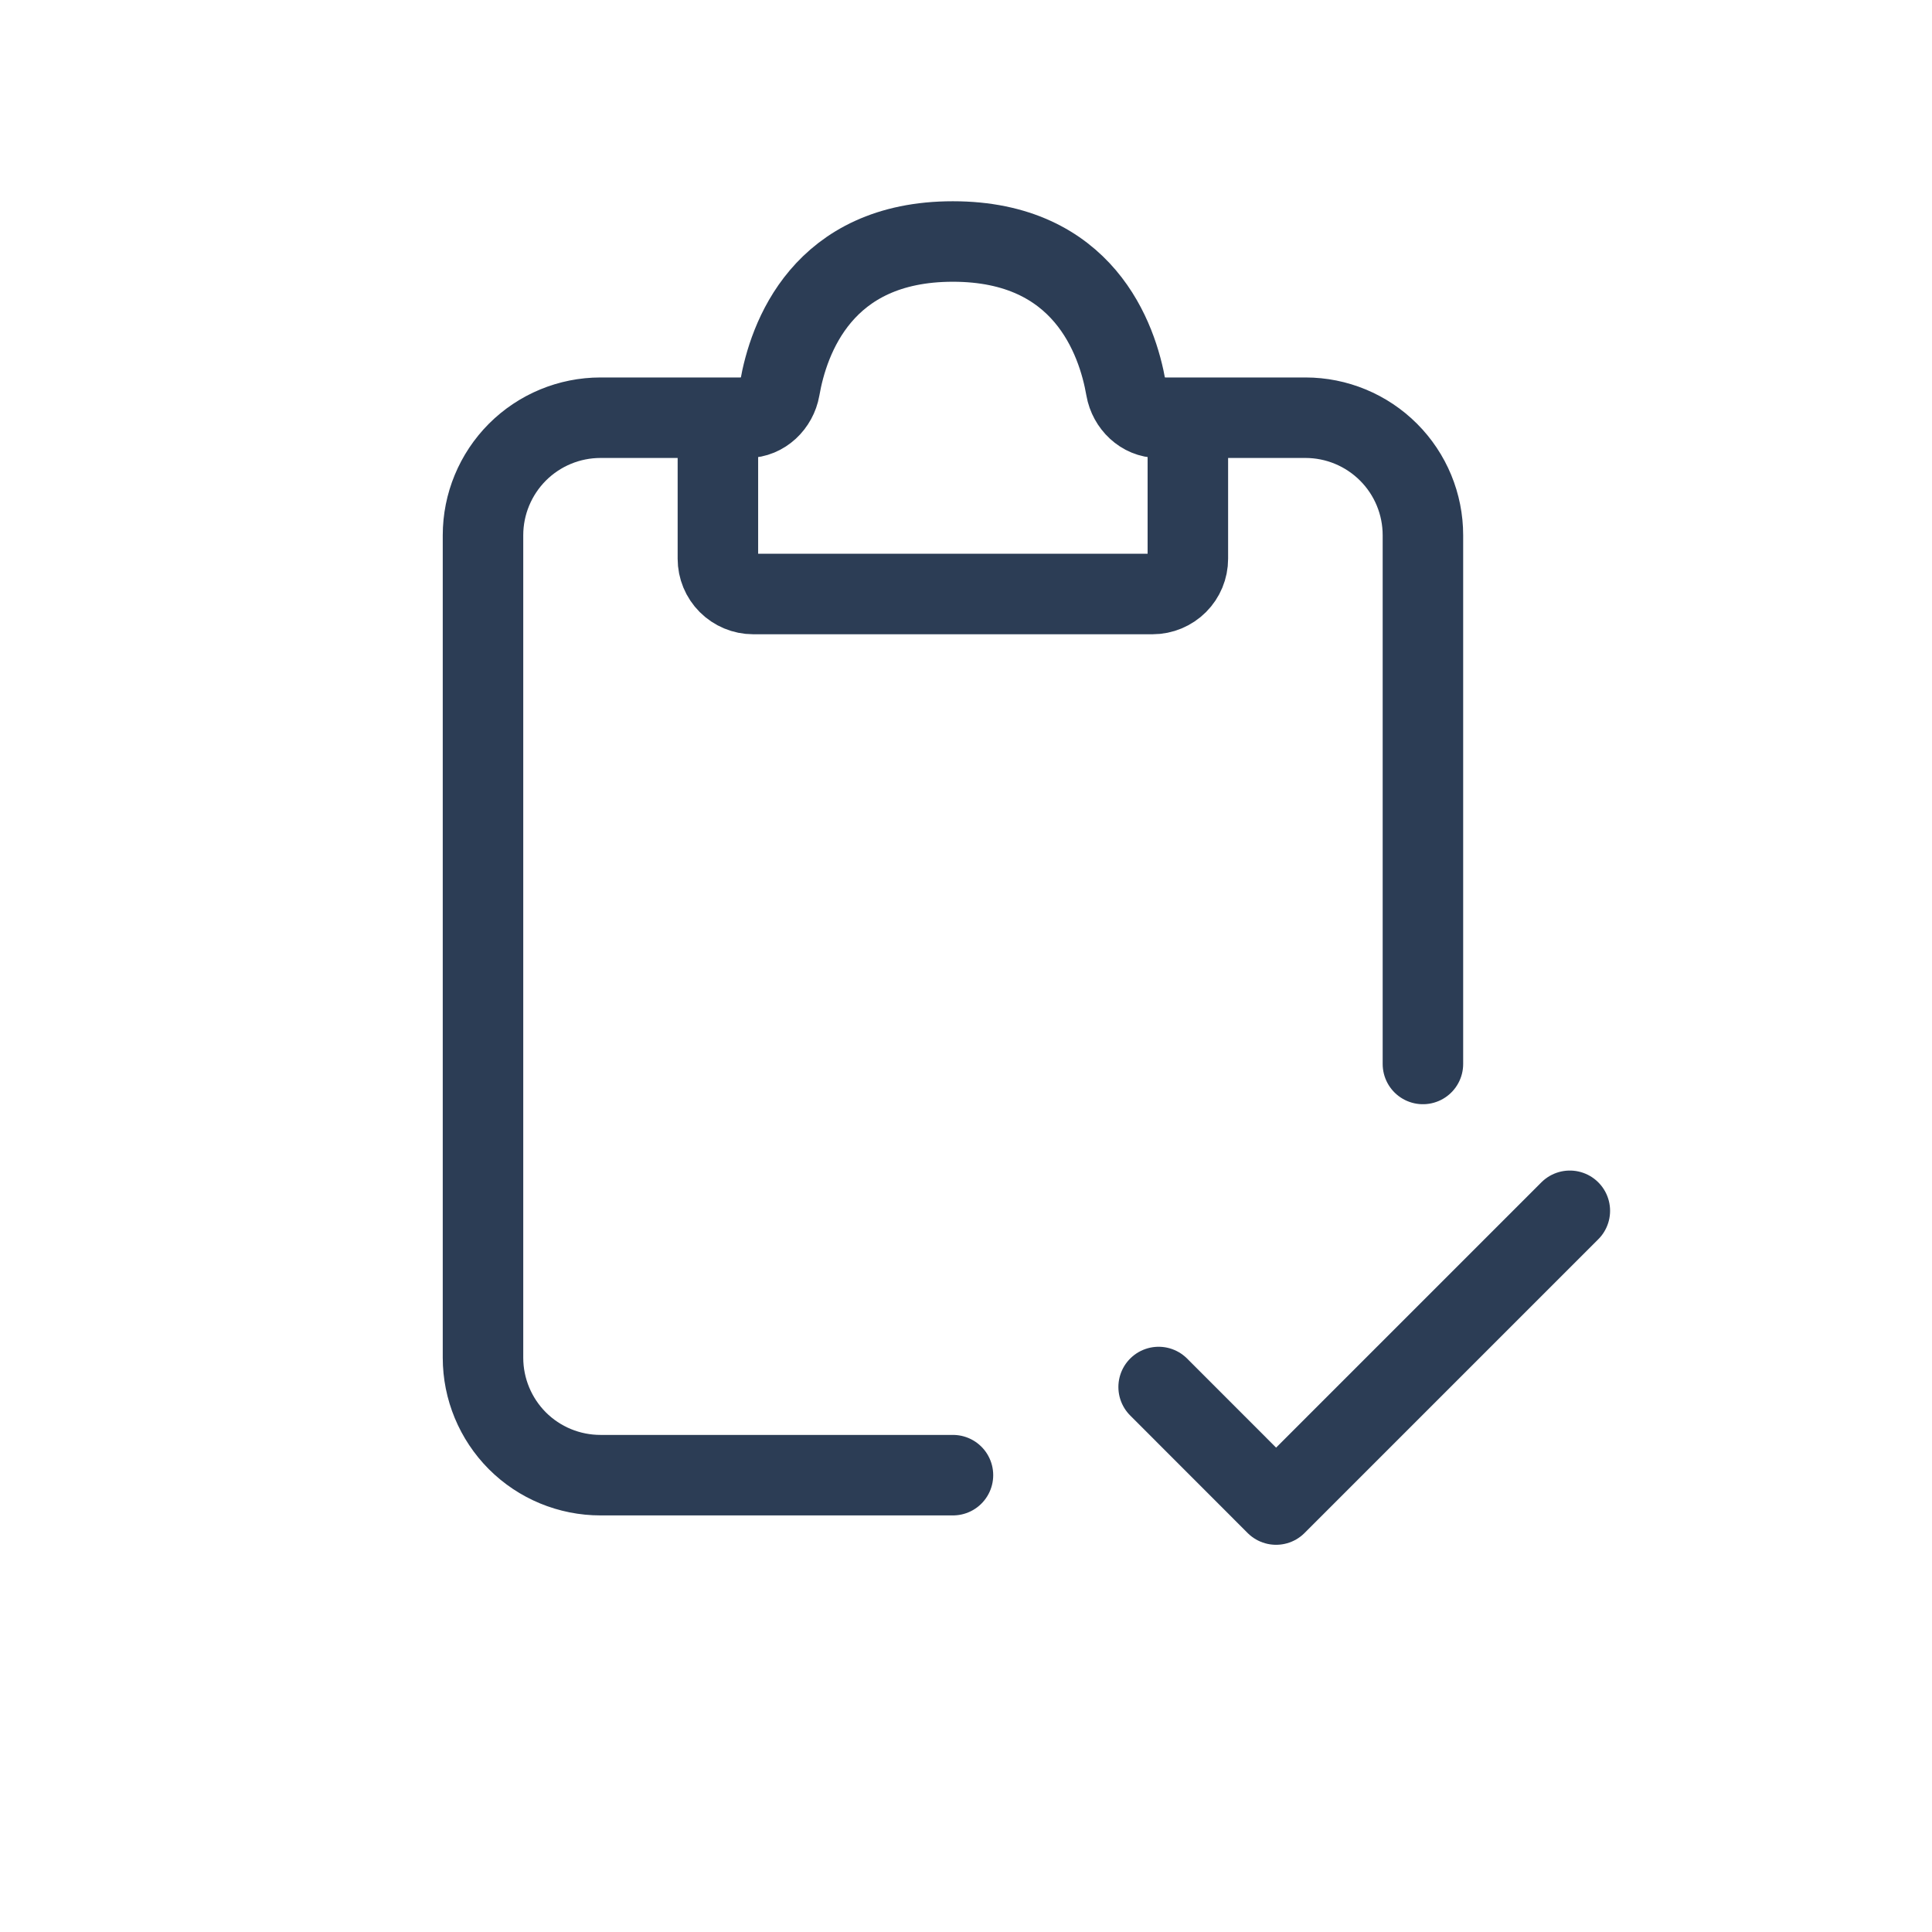 <svg width="24" height="24" viewBox="0 0 24 24" fill="none" xmlns="http://www.w3.org/2000/svg">
<path d="M9.284 5.189H7.46C7.072 5.189 6.701 5.343 6.427 5.617C6.154 5.891 6 6.262 6 6.649V16.866C6 17.253 6.154 17.624 6.427 17.898C6.701 18.172 7.072 18.325 7.46 18.325H11.838M14.392 5.189H16.217C16.604 5.189 16.975 5.343 17.249 5.617C17.523 5.891 17.676 6.262 17.676 6.649V13.217" stroke="#2C3D55" stroke-linecap="round"/>
<path d="M8.918 6.941V5.554C8.918 5.457 8.956 5.365 9.025 5.296C9.093 5.228 9.186 5.189 9.283 5.189C9.484 5.189 9.651 5.026 9.686 4.827C9.794 4.206 10.213 3 11.837 3C13.461 3 13.88 4.206 13.988 4.827C14.023 5.026 14.19 5.189 14.391 5.189C14.488 5.189 14.581 5.228 14.649 5.296C14.718 5.365 14.756 5.457 14.756 5.554V6.941C14.756 7.057 14.71 7.168 14.628 7.25C14.546 7.332 14.434 7.379 14.318 7.379H9.356C9.24 7.379 9.128 7.332 9.046 7.25C8.964 7.168 8.918 7.057 8.918 6.941Z" stroke="#2C3D55" stroke-linecap="round"/>
<path d="M14.393 17.23L15.852 18.69L19.501 15.041" stroke="#2C3D55" stroke-linecap="round" stroke-linejoin="round"/>
</svg>
